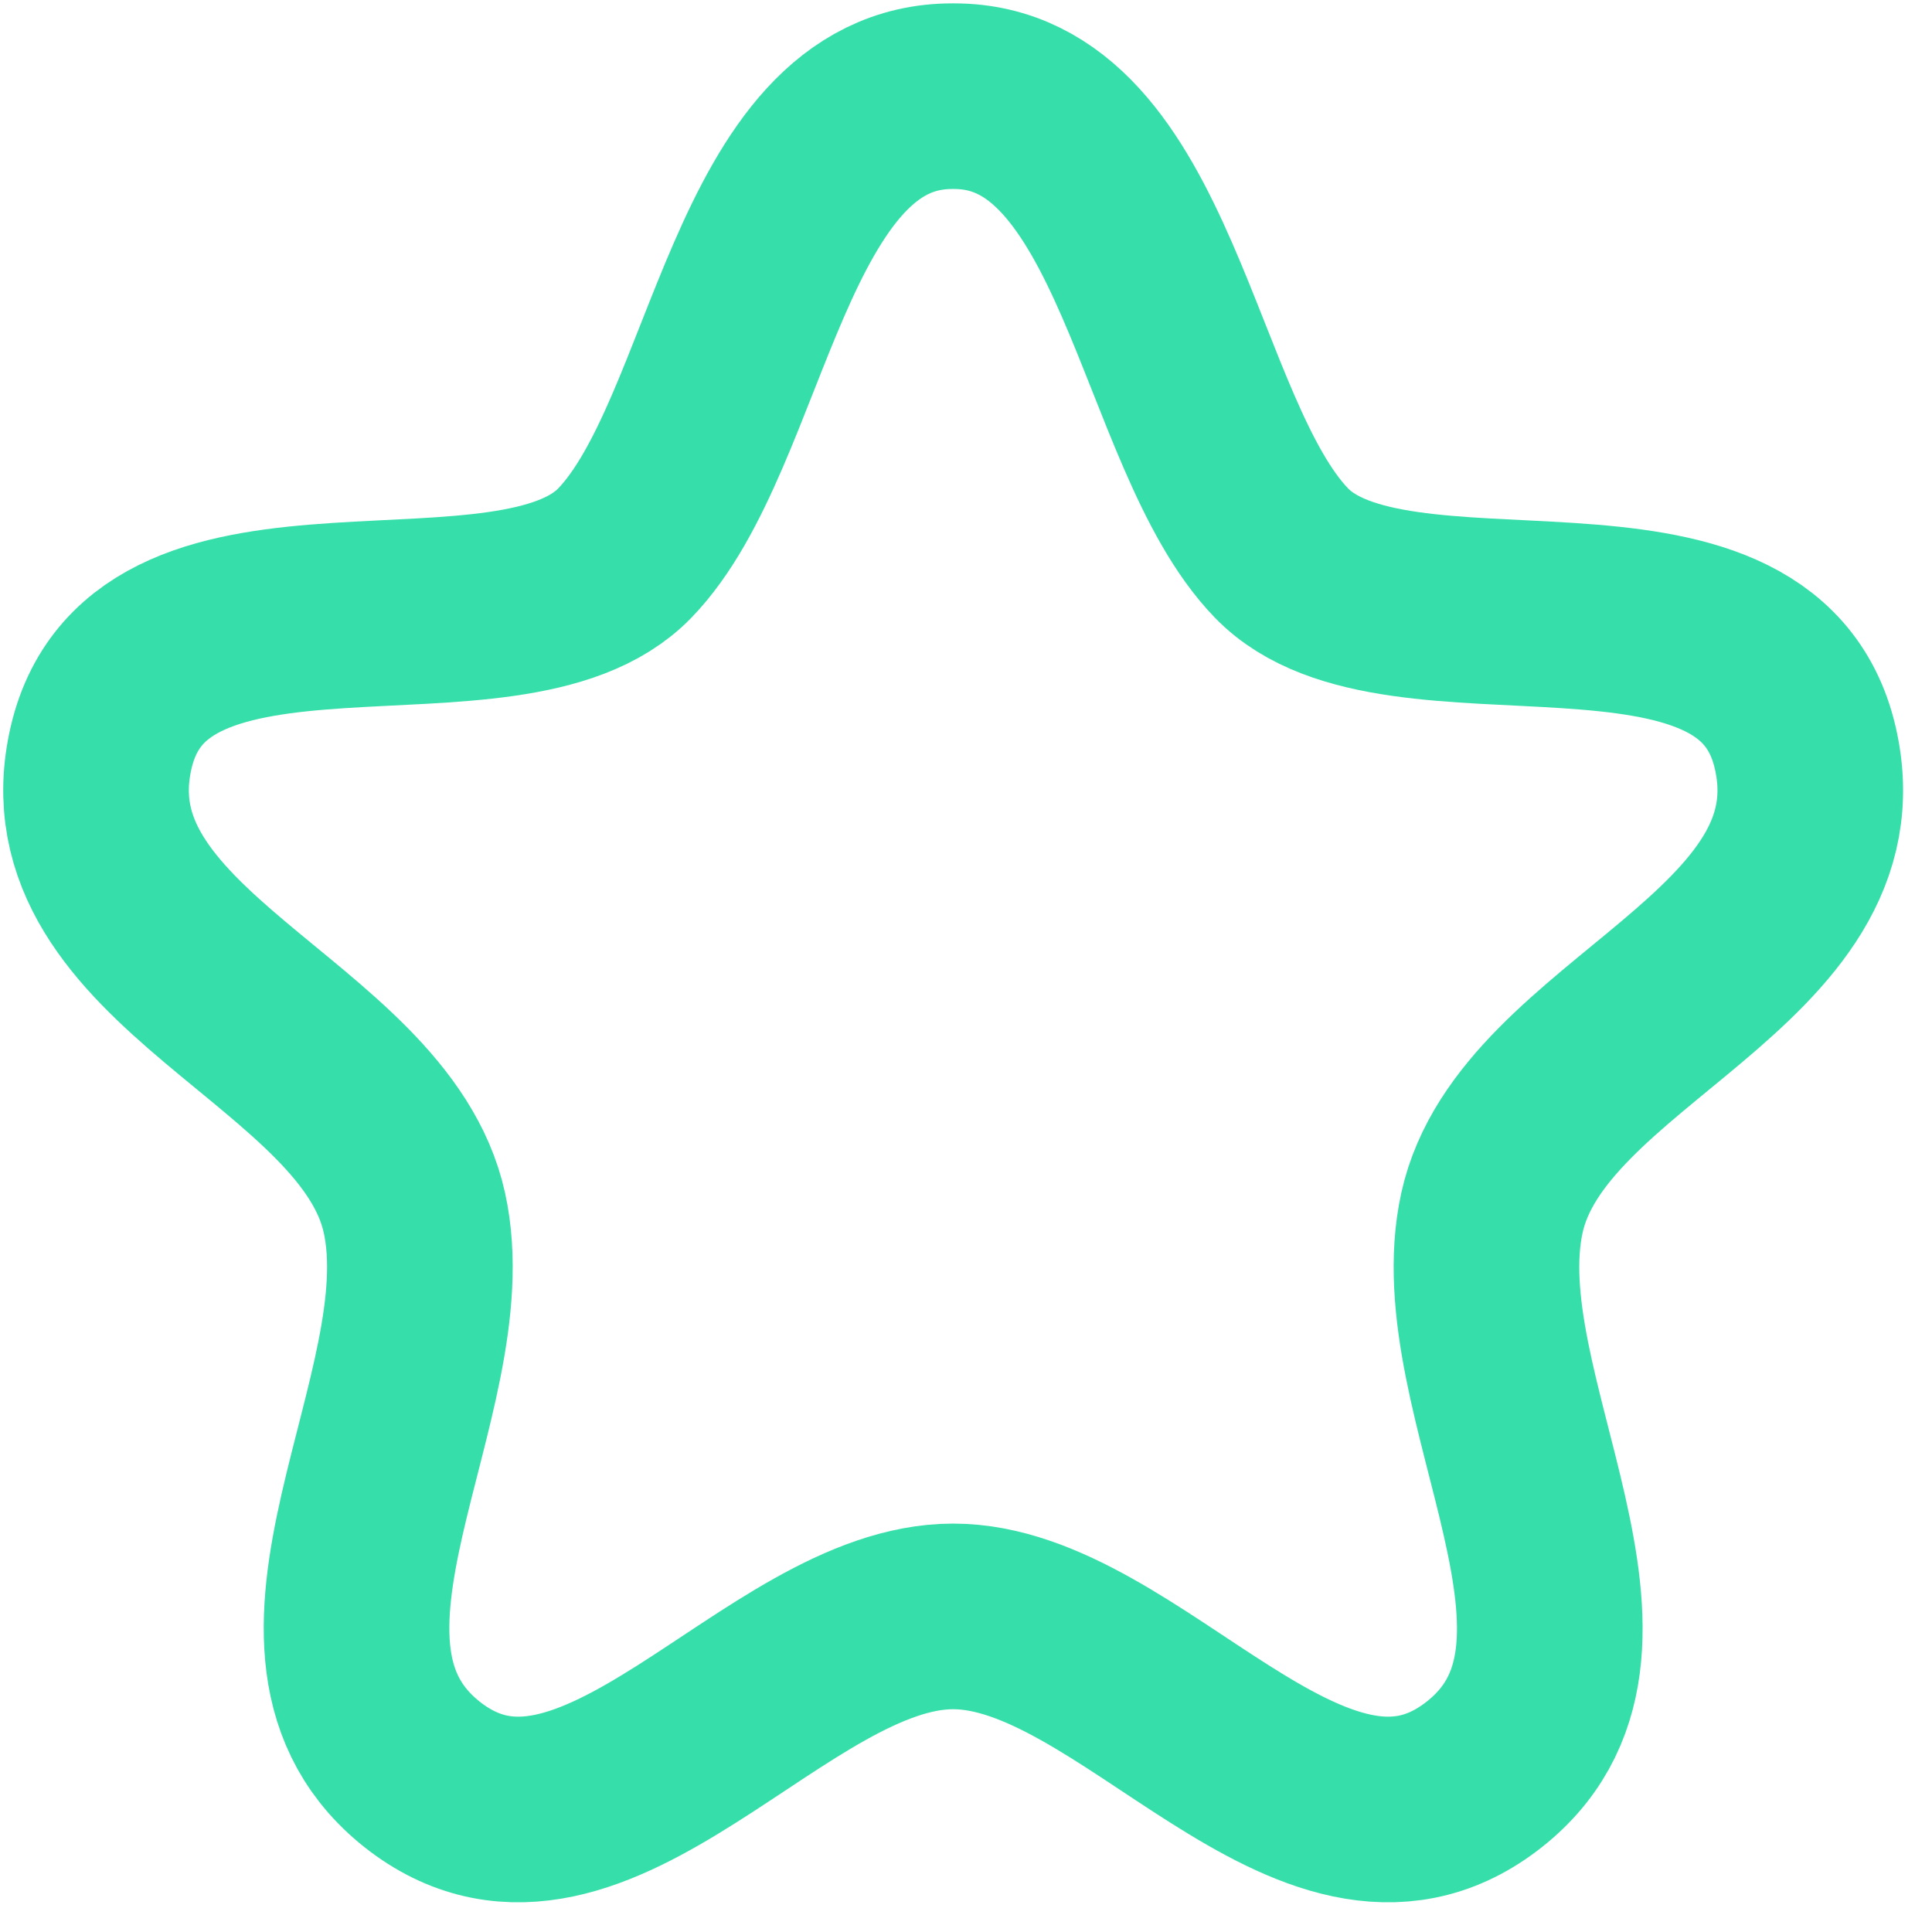 <svg width="51" height="51" viewBox="0 0 51 51" fill="none" xmlns="http://www.w3.org/2000/svg">
<path d="M25.136 2.539C20.01 2.539 19.532 11.46 16.492 14.601C13.451 17.742 3.978 14.148 2.671 19.727C1.365 25.33 9.883 27.215 10.939 32.014C11.994 36.814 6.792 43.548 11.24 46.916C15.688 50.258 20.487 42.669 25.161 42.669C29.835 42.669 34.635 50.258 39.082 46.916C43.53 43.573 38.328 36.814 39.384 32.014C40.439 27.215 48.958 25.33 47.651 19.727C46.344 14.148 36.871 17.742 33.83 14.601C30.79 11.46 30.287 2.539 25.186 2.539H25.136Z" stroke="#36DFA9" stroke-width="4.9" stroke-linecap="round" stroke-linejoin="round"/>
</svg>
